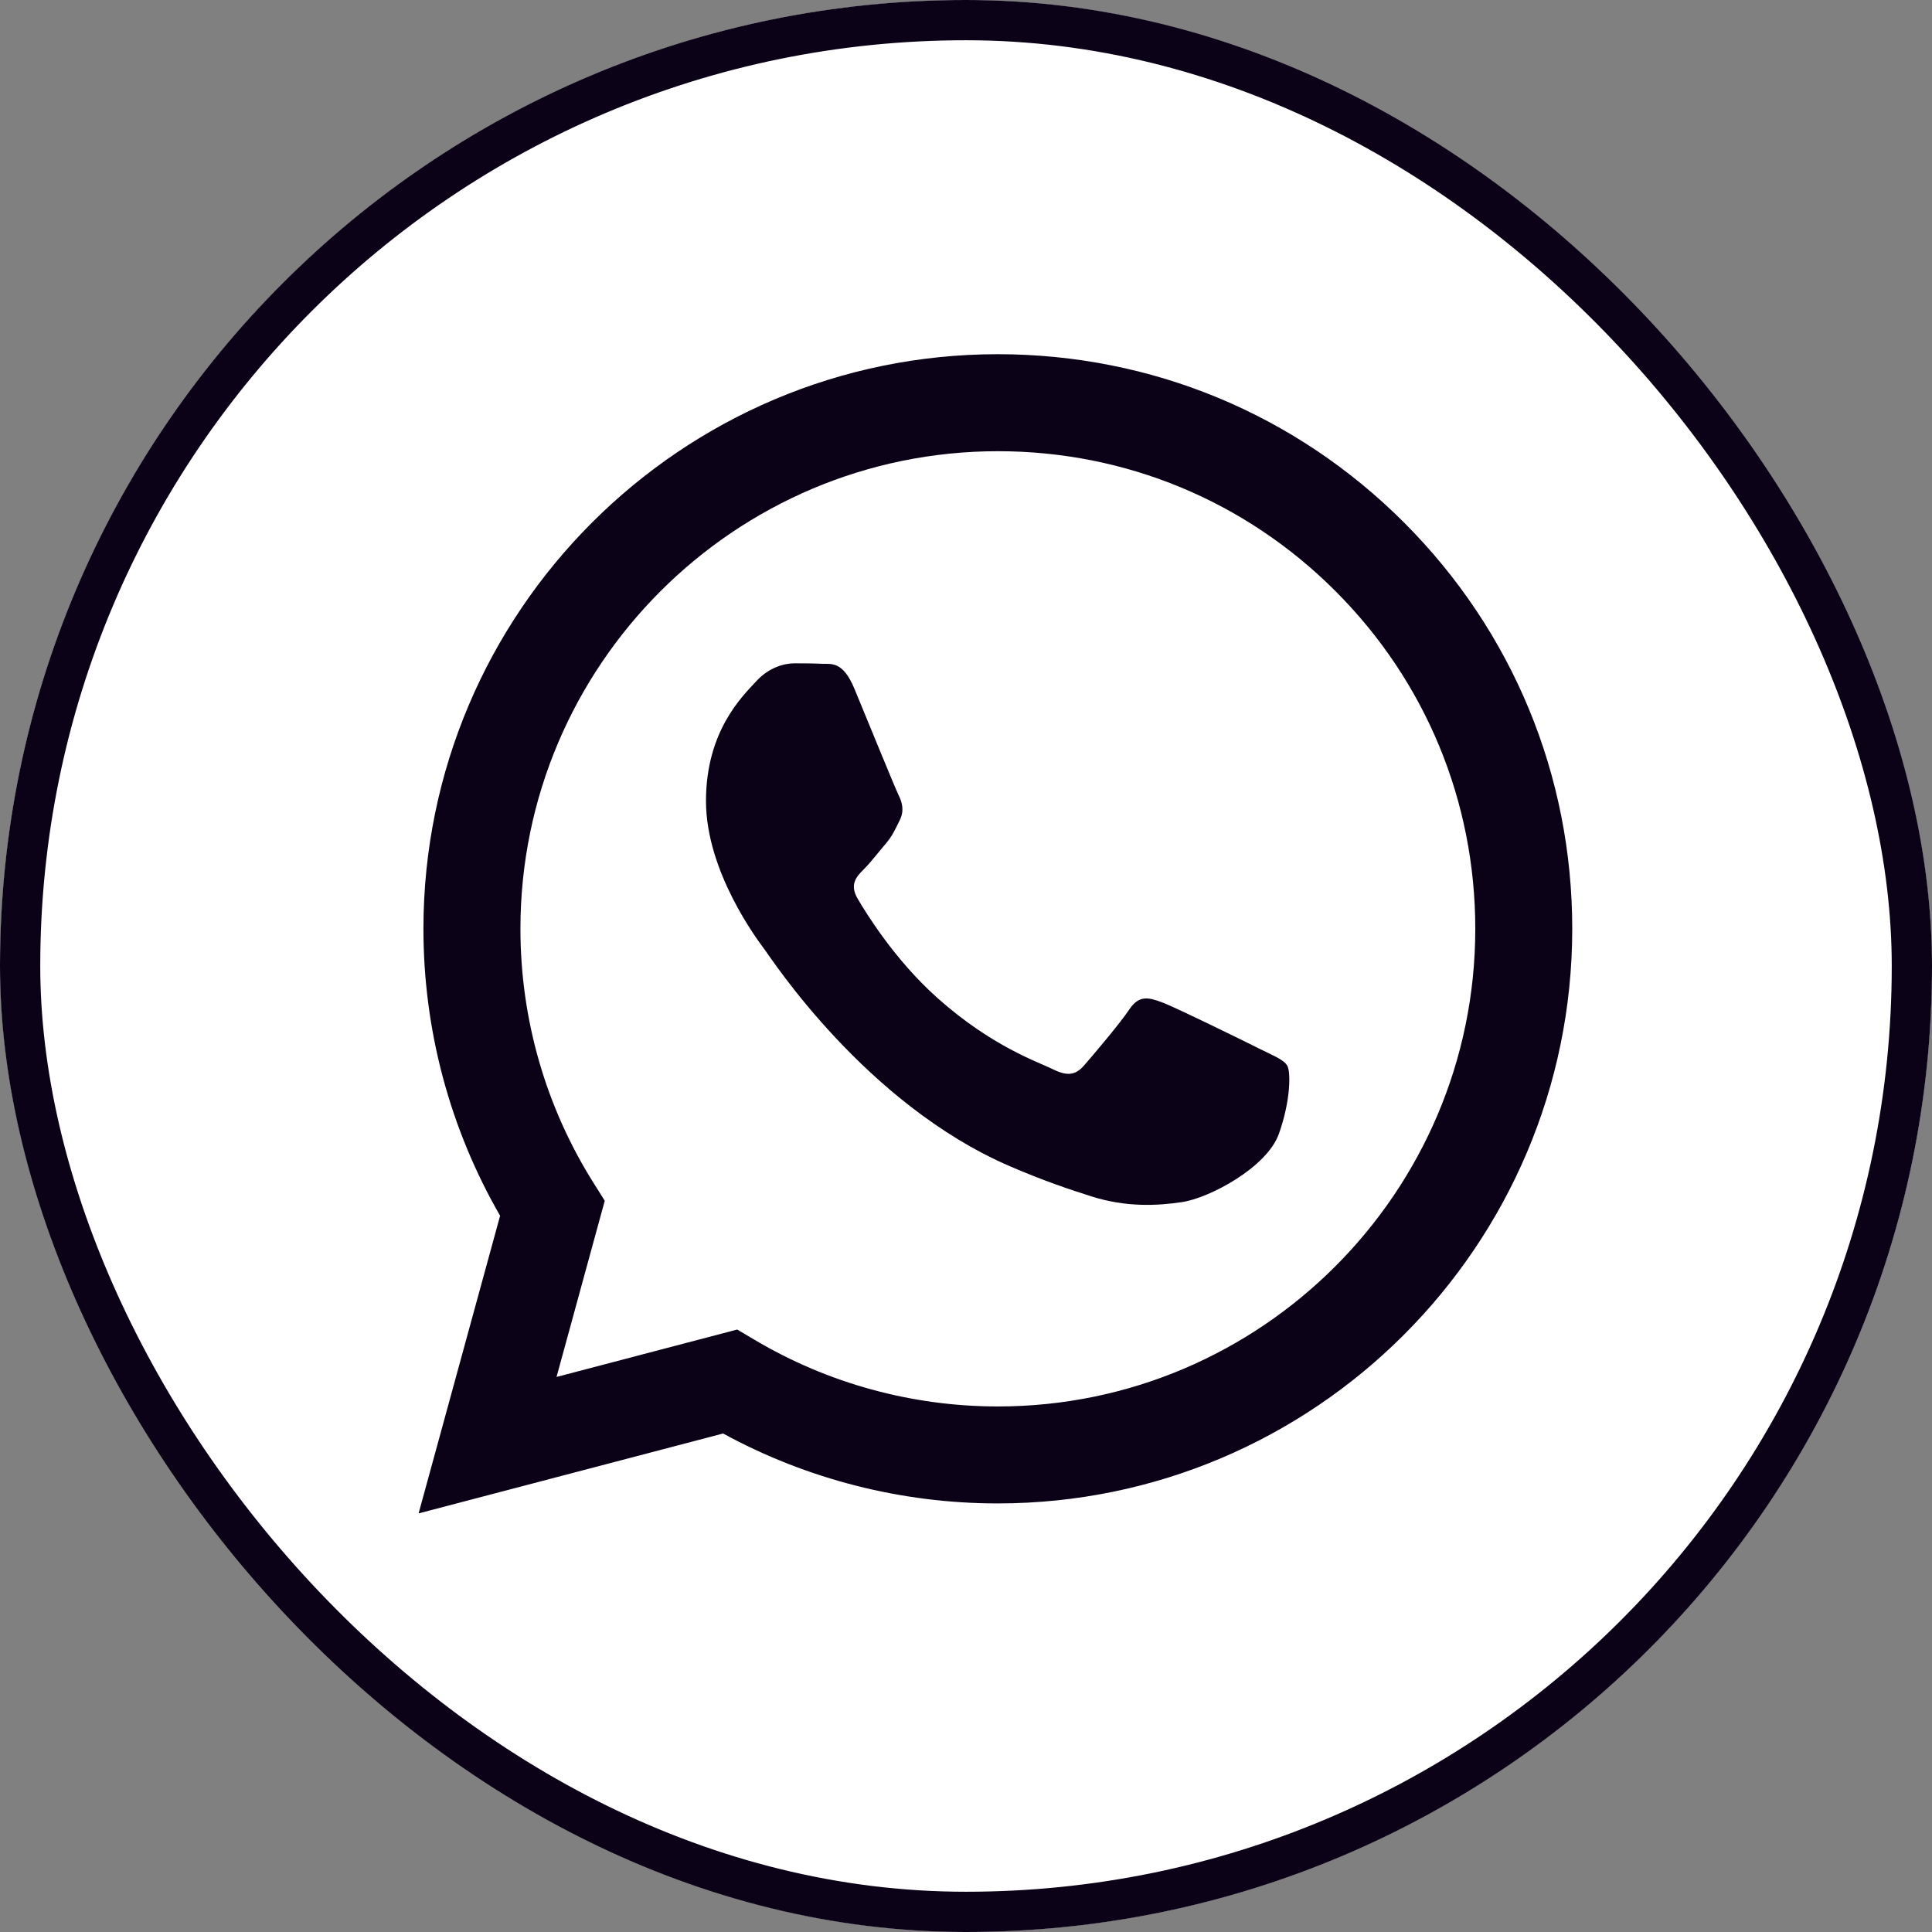<?xml version="1.0" encoding="UTF-8"?> <svg xmlns="http://www.w3.org/2000/svg" width="48" height="48" viewBox="0 0 48 48" fill="none"><rect x="0" y="0" width="48" height="48" fill="#808080" stroke="none"/><g clip-path="url(#clip0_2176_71)"><rect width="48" height="48" rx="24" fill="#0C0217"></rect><g clip-path="url(#clip1_2176_71)"><path fill-rule="evenodd" clip-rule="evenodd" d="M24 48C10.745 48 0 37.255 0 24C0 10.745 10.745 0 24 0C37.255 0 48 10.745 48 24C48 37.255 37.255 48 24 48ZM24.791 37.352C32.66 37.349 39.059 30.948 39.062 23.081C39.064 19.268 37.581 15.683 34.886 12.985C32.192 10.288 28.609 8.802 24.791 8.8C16.925 8.8 10.523 15.202 10.52 23.07C10.519 25.585 11.176 28.041 12.425 30.205L10.4 37.6L17.965 35.615C20.05 36.752 22.397 37.352 24.785 37.352H24.791Z" fill="white"></path><path fill-rule="evenodd" clip-rule="evenodd" d="M18.316 33.032L13.827 34.21L15.025 29.832L14.743 29.384C13.556 27.495 12.929 25.312 12.93 23.071C12.932 16.531 18.253 11.21 24.796 11.21C27.965 11.211 30.943 12.447 33.182 14.689C35.422 16.931 36.654 19.911 36.653 23.081C36.65 29.621 31.329 34.943 24.792 34.943H24.787C22.658 34.942 20.571 34.37 18.75 33.289L18.316 33.032ZM31.981 26.475C31.892 26.326 31.654 26.237 31.298 26.059C30.941 25.88 29.188 25.018 28.861 24.899C28.535 24.779 28.297 24.72 28.059 25.077C27.821 25.434 27.138 26.237 26.93 26.475C26.722 26.713 26.514 26.743 26.157 26.564C25.801 26.386 24.652 26.009 23.29 24.794C22.23 23.849 21.514 22.681 21.306 22.324C21.098 21.967 21.284 21.774 21.462 21.596C21.623 21.437 21.819 21.18 21.997 20.972C22.176 20.764 22.235 20.615 22.354 20.377C22.473 20.139 22.413 19.931 22.324 19.752C22.235 19.574 21.522 17.819 21.225 17.105C20.935 16.409 20.641 16.503 20.422 16.492C20.215 16.482 19.977 16.48 19.739 16.48C19.501 16.48 19.115 16.569 18.788 16.926C18.461 17.283 17.54 18.146 17.54 19.901C17.54 21.656 18.818 23.352 18.996 23.59C19.174 23.828 21.511 27.429 25.088 28.974C25.938 29.341 26.602 29.561 27.12 29.725C27.975 29.997 28.752 29.958 29.366 29.866C30.052 29.764 31.476 29.004 31.773 28.171C32.07 27.338 32.07 26.624 31.981 26.475Z" fill="white"></path></g></g><rect x="0.5" y="0.5" width="47" height="47" rx="23.5" stroke="#0C0217"></rect><defs><clipPath id="clip0_2176_71"><rect width="48" height="48" rx="24" fill="white"></rect></clipPath><clipPath id="clip1_2176_71"><rect width="48" height="48" fill="white"></rect></clipPath></defs></svg> 